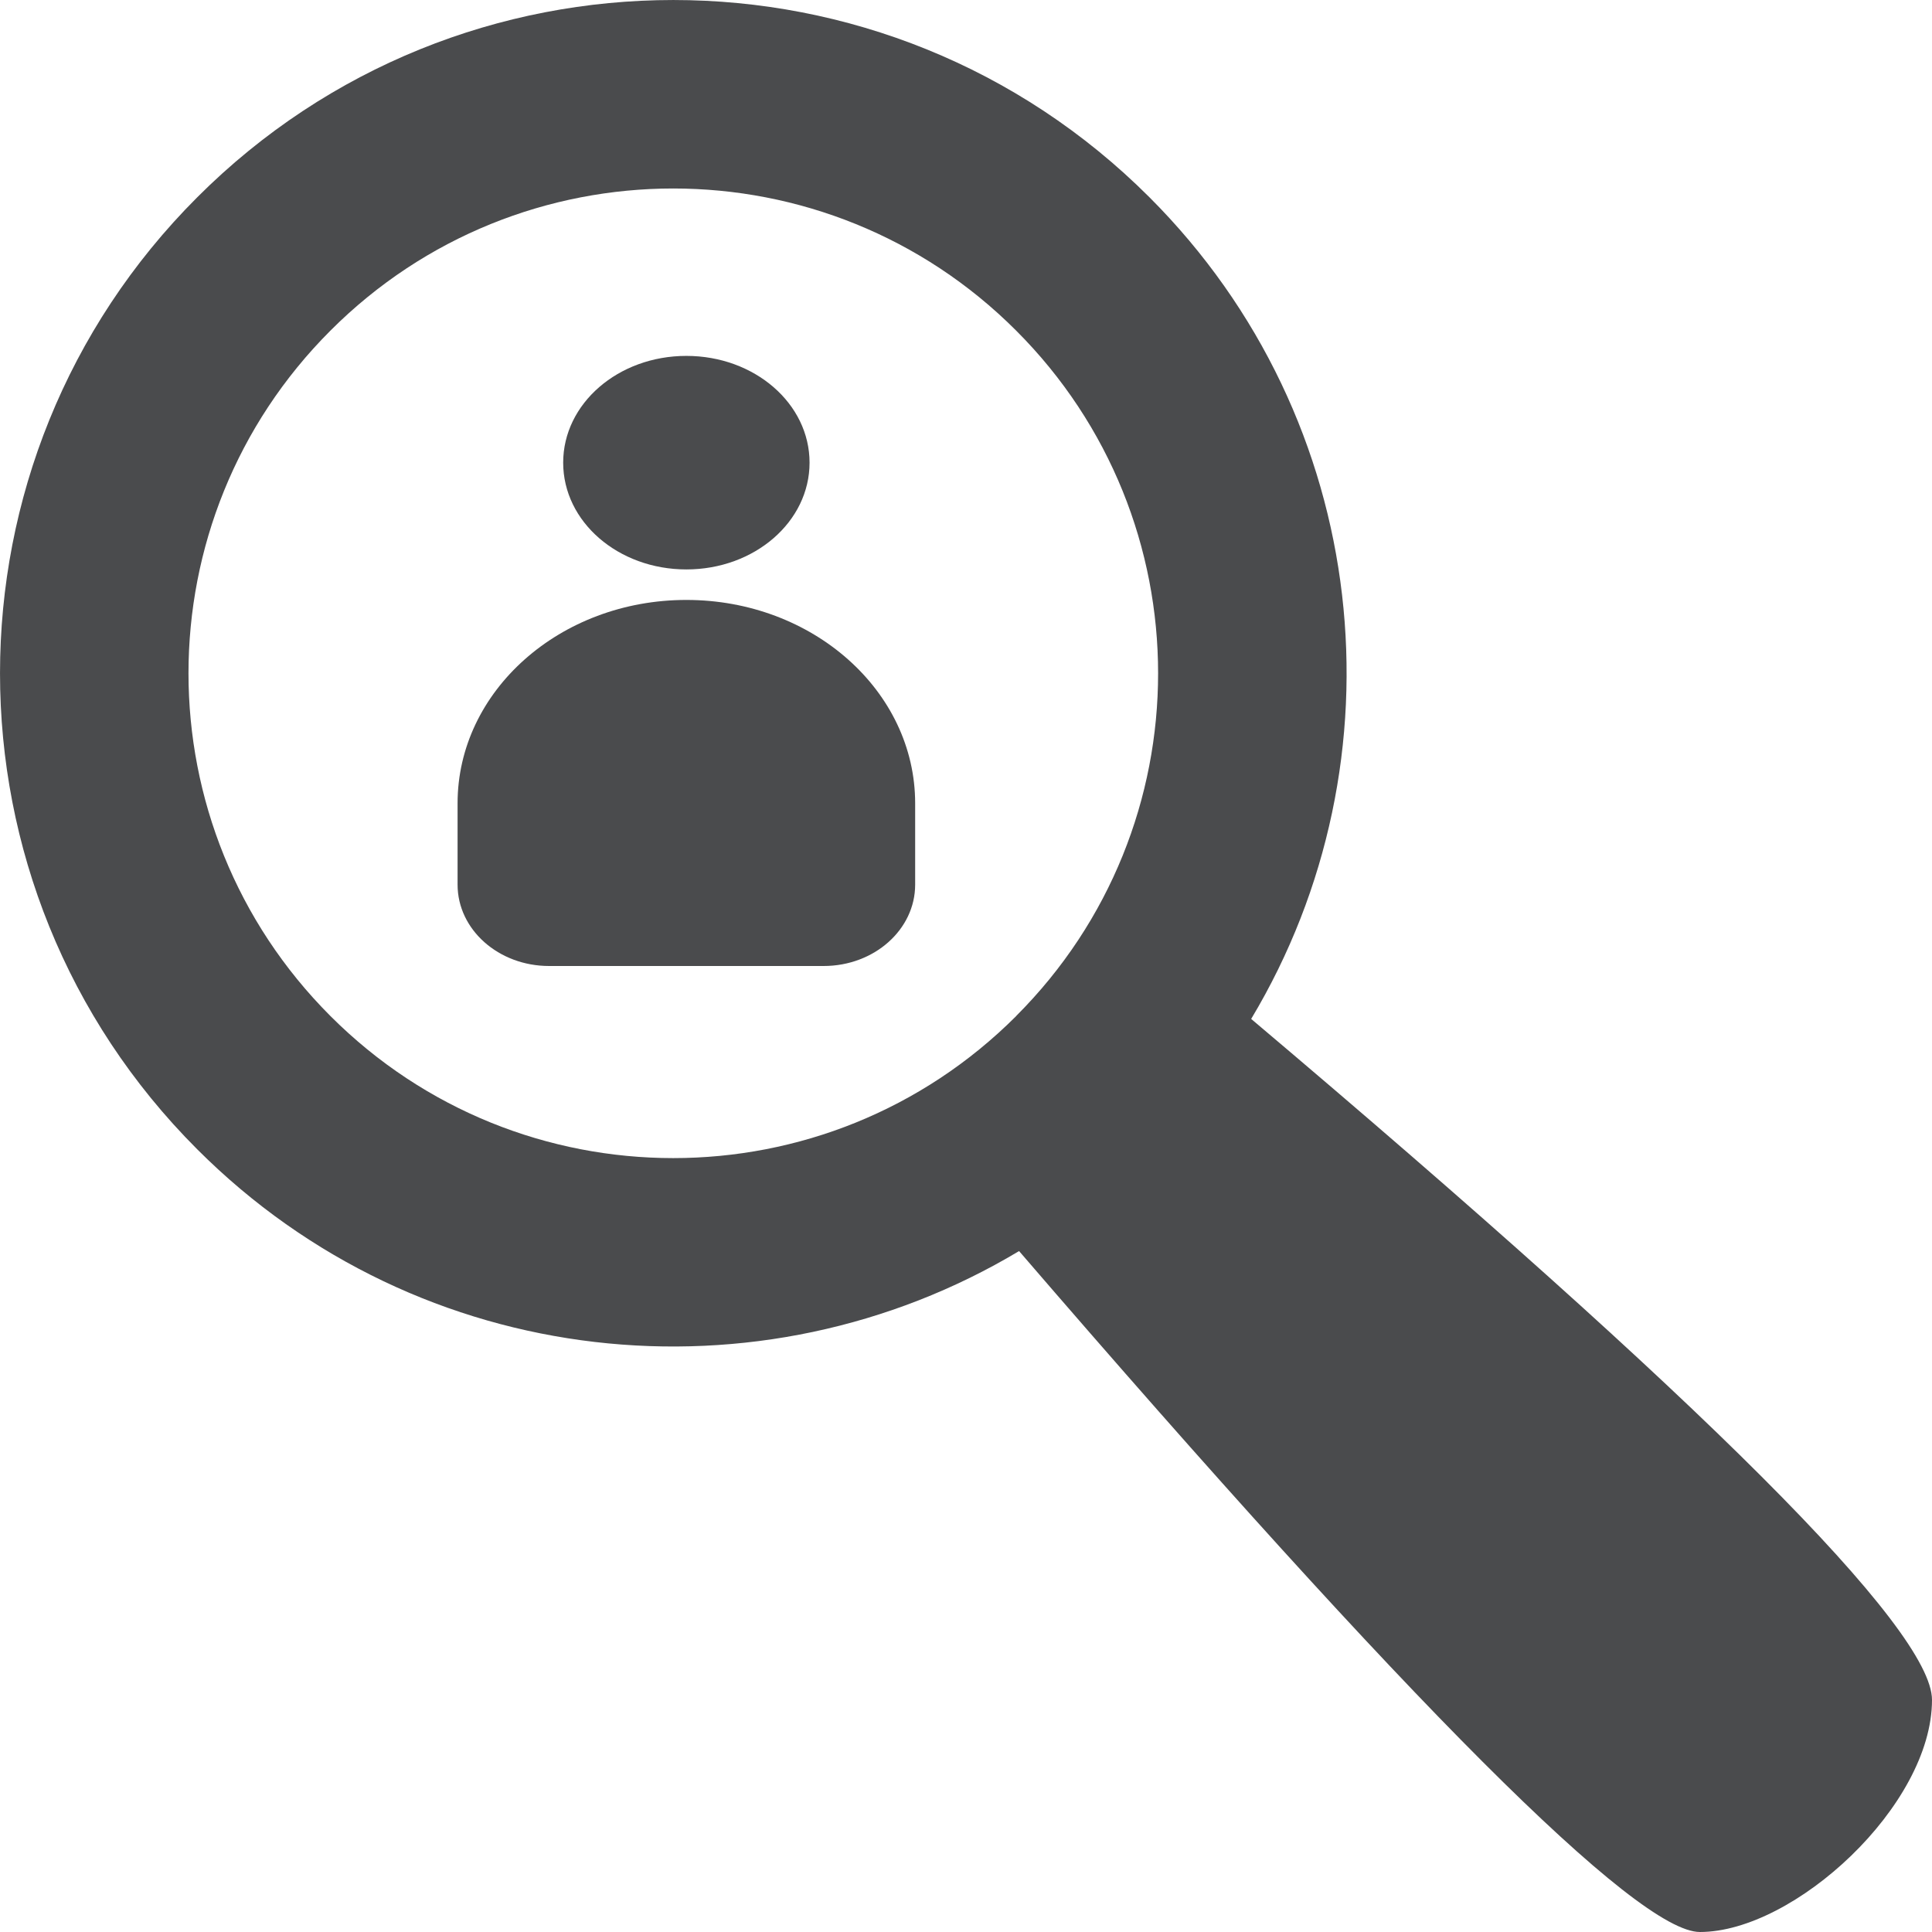 <svg xmlns="http://www.w3.org/2000/svg" width="38" height="38" viewBox="0 0 38 38">
  <g fill="#4A4B4D" fill-rule="evenodd">
    <path d="M6.501,19.986 C2.776,16.261 2.776,10.224 6.501,6.501 C10.223,2.776 16.261,2.776 19.985,6.501 C23.709,10.223 23.709,16.26 19.989,19.981 C19.989,19.984 19.986,19.984 19.985,19.986 L19.984,19.988 C16.259,23.709 10.223,23.709 6.501,19.986 Z M24.609,20.041 C27.659,14.955 26.992,8.263 22.608,3.88 C17.435,-1.293 9.05,-1.293 3.88,3.88 C-1.293,9.051 -1.293,17.436 3.88,22.606 C8.262,26.992 14.955,27.656 20.044,24.607 C27.737,33.536 32.201,38 33.435,38 C35.287,38 38,35.515 38,33.435 C38,32.048 33.536,27.583 24.609,20.041 Z"/>
    <path d="M13.5 11.2C12.159 11.2 11.077 10.262 11.077 9.1 11.077 7.938 12.159 7 13.5 7 14.841 7 15.923 7.938 15.923 9.1 15.923 10.262 14.841 11.2 13.5 11.2zM9 15.8L9 17.4C9 18.284 9.806 19 10.8 19L16.2 19C17.194 19 18 18.284 18 17.4L18 15.8C18 13.591 15.985 11.8 13.5 11.8 11.015 11.8 9 13.591 9 15.8z"/>
  </g>
</svg>
